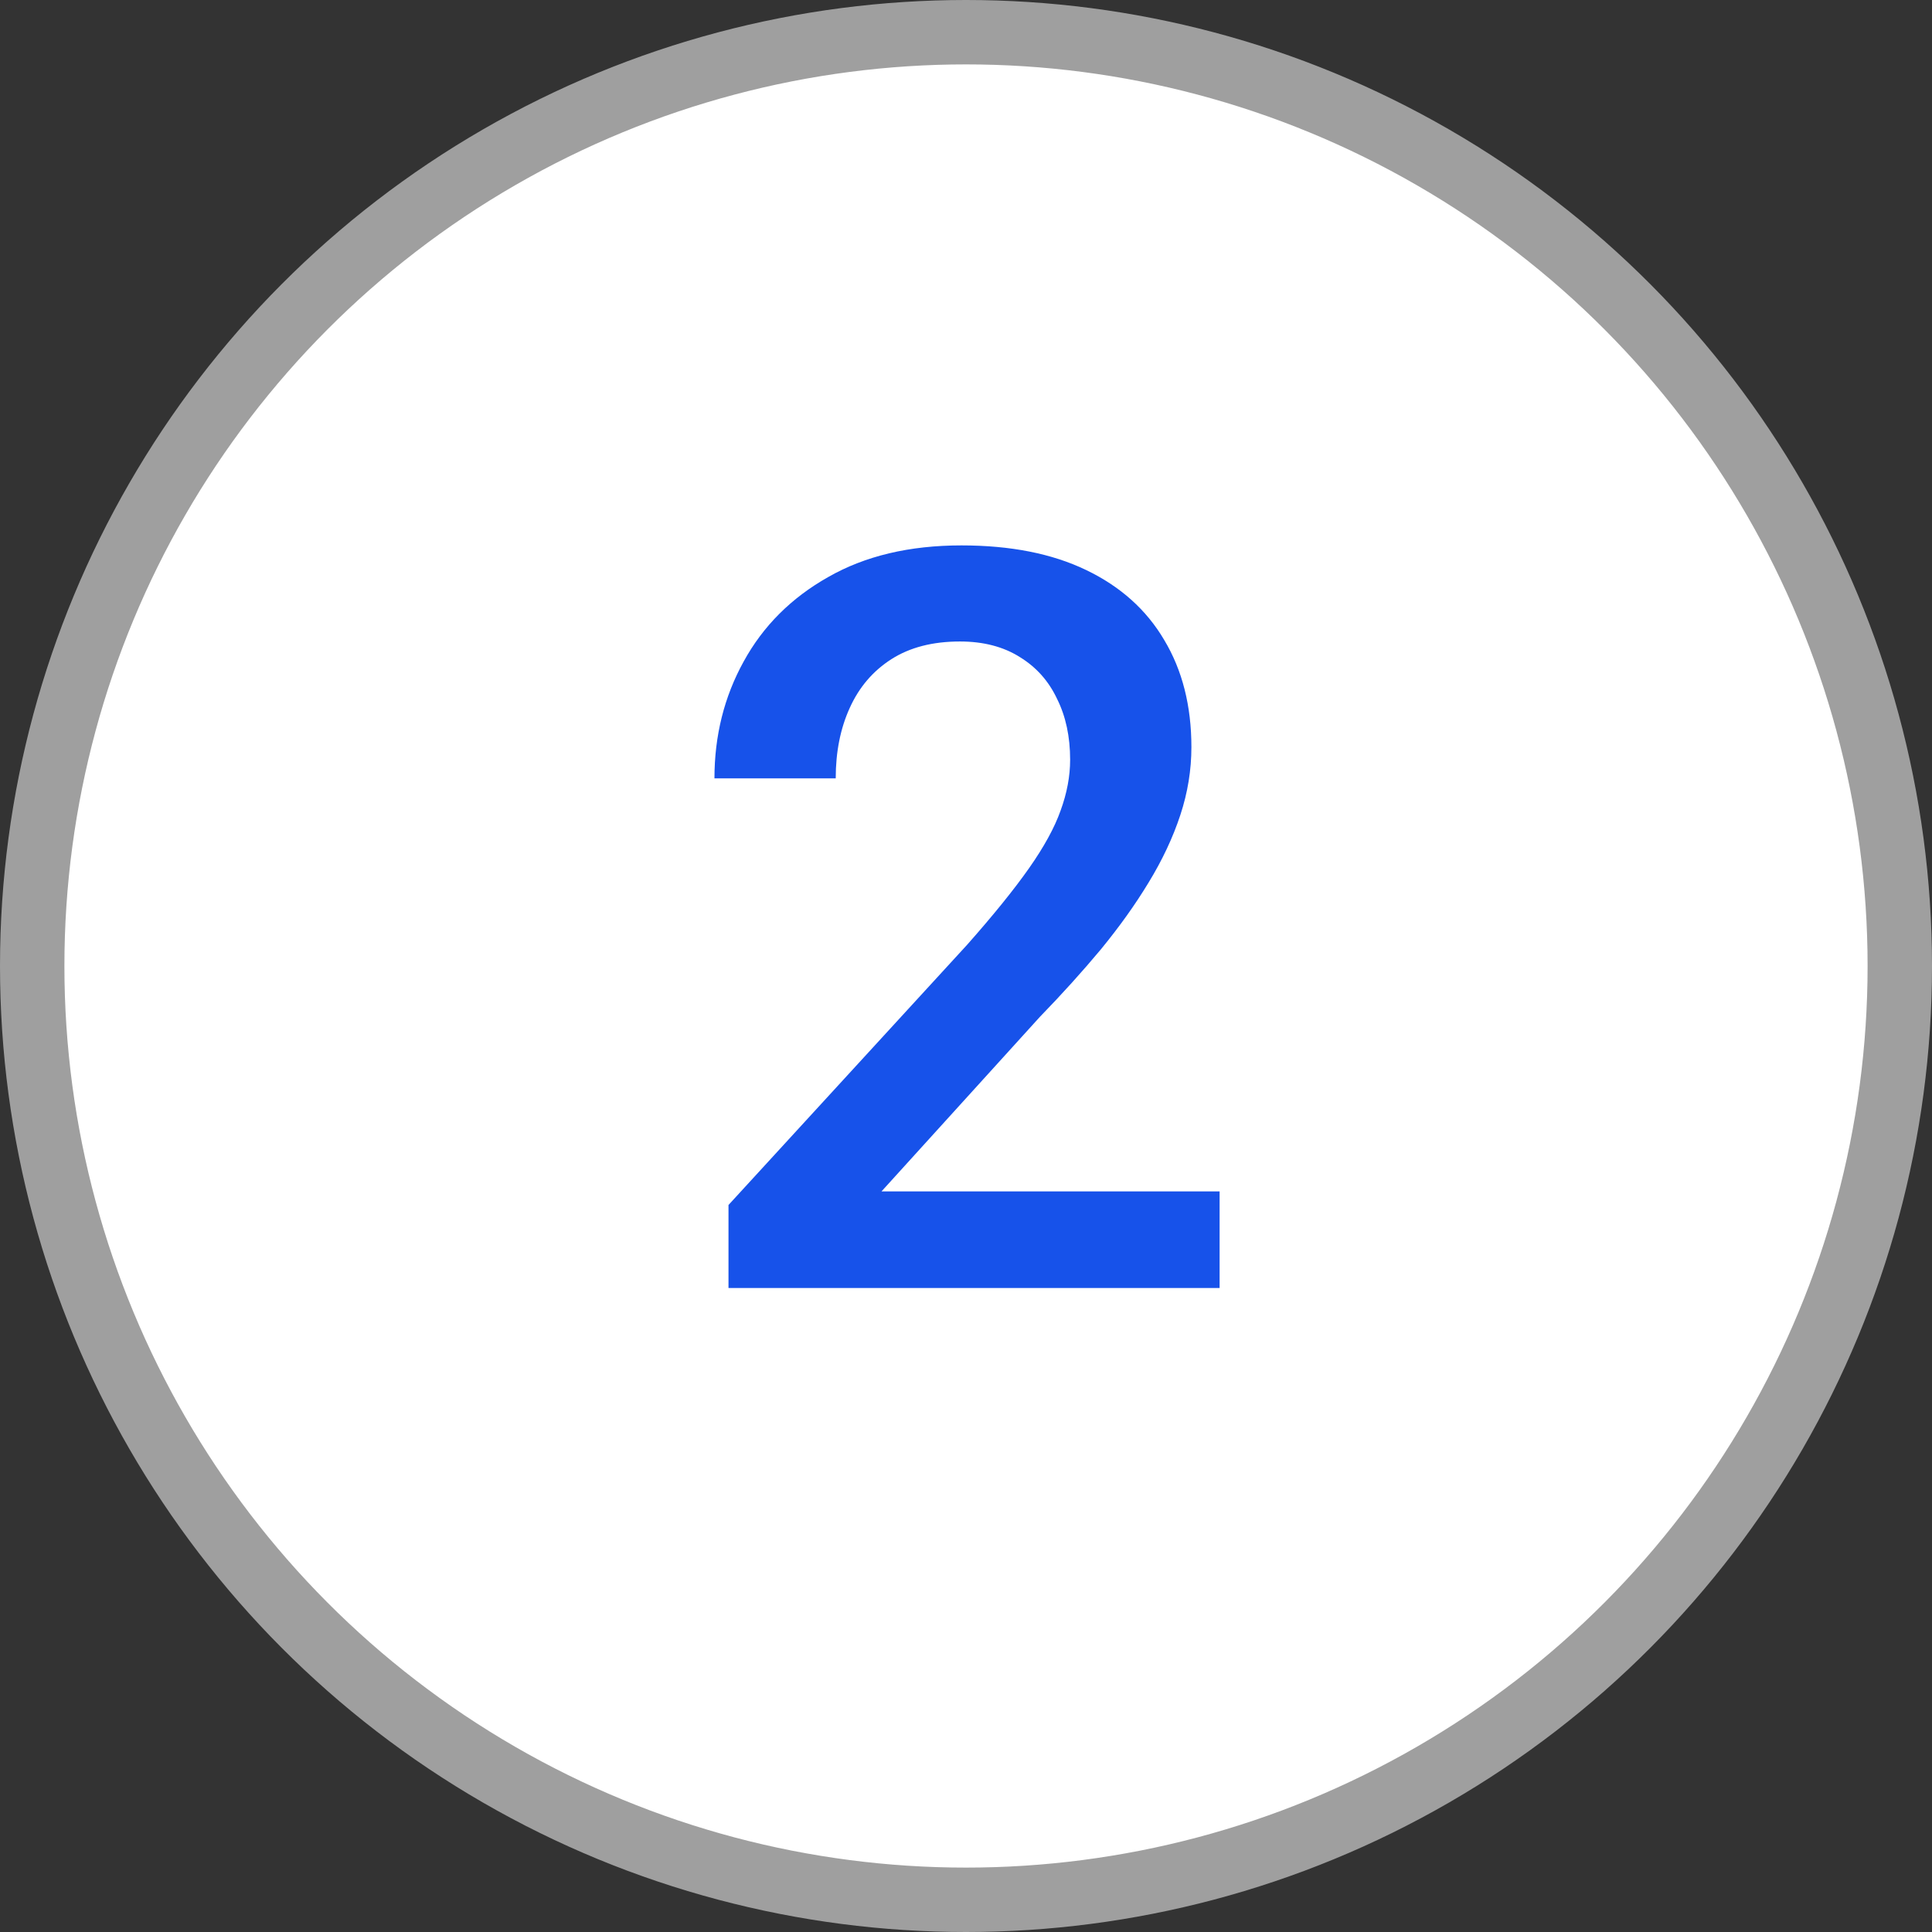 <svg width="30" height="30" viewBox="0 0 30 30" fill="none" xmlns="http://www.w3.org/2000/svg">
<rect x="0" y="0" width="30" height="30" fill="#333333" stroke="none"/>
<circle cx="15" cy="15" r="14.5" fill="white" stroke="#9F9F9F"/>
<path d="M18.938 18.5V20H11.312V18.711L15.016 14.672C15.422 14.213 15.742 13.818 15.977 13.484C16.211 13.151 16.375 12.852 16.469 12.586C16.568 12.315 16.617 12.052 16.617 11.797C16.617 11.438 16.549 11.122 16.414 10.852C16.284 10.575 16.091 10.359 15.836 10.203C15.581 10.042 15.271 9.961 14.906 9.961C14.484 9.961 14.13 10.052 13.844 10.234C13.557 10.417 13.341 10.669 13.195 10.992C13.05 11.31 12.977 11.675 12.977 12.086H11.094C11.094 11.425 11.245 10.82 11.547 10.273C11.849 9.721 12.287 9.284 12.859 8.961C13.432 8.633 14.122 8.469 14.93 8.469C15.69 8.469 16.336 8.596 16.867 8.852C17.398 9.107 17.802 9.469 18.078 9.938C18.359 10.406 18.5 10.961 18.5 11.602C18.5 11.956 18.443 12.307 18.328 12.656C18.213 13.005 18.049 13.354 17.836 13.703C17.628 14.047 17.38 14.393 17.094 14.742C16.807 15.086 16.492 15.435 16.148 15.789L13.688 18.5H18.938Z" fill="#1752EA"/>
</svg>
